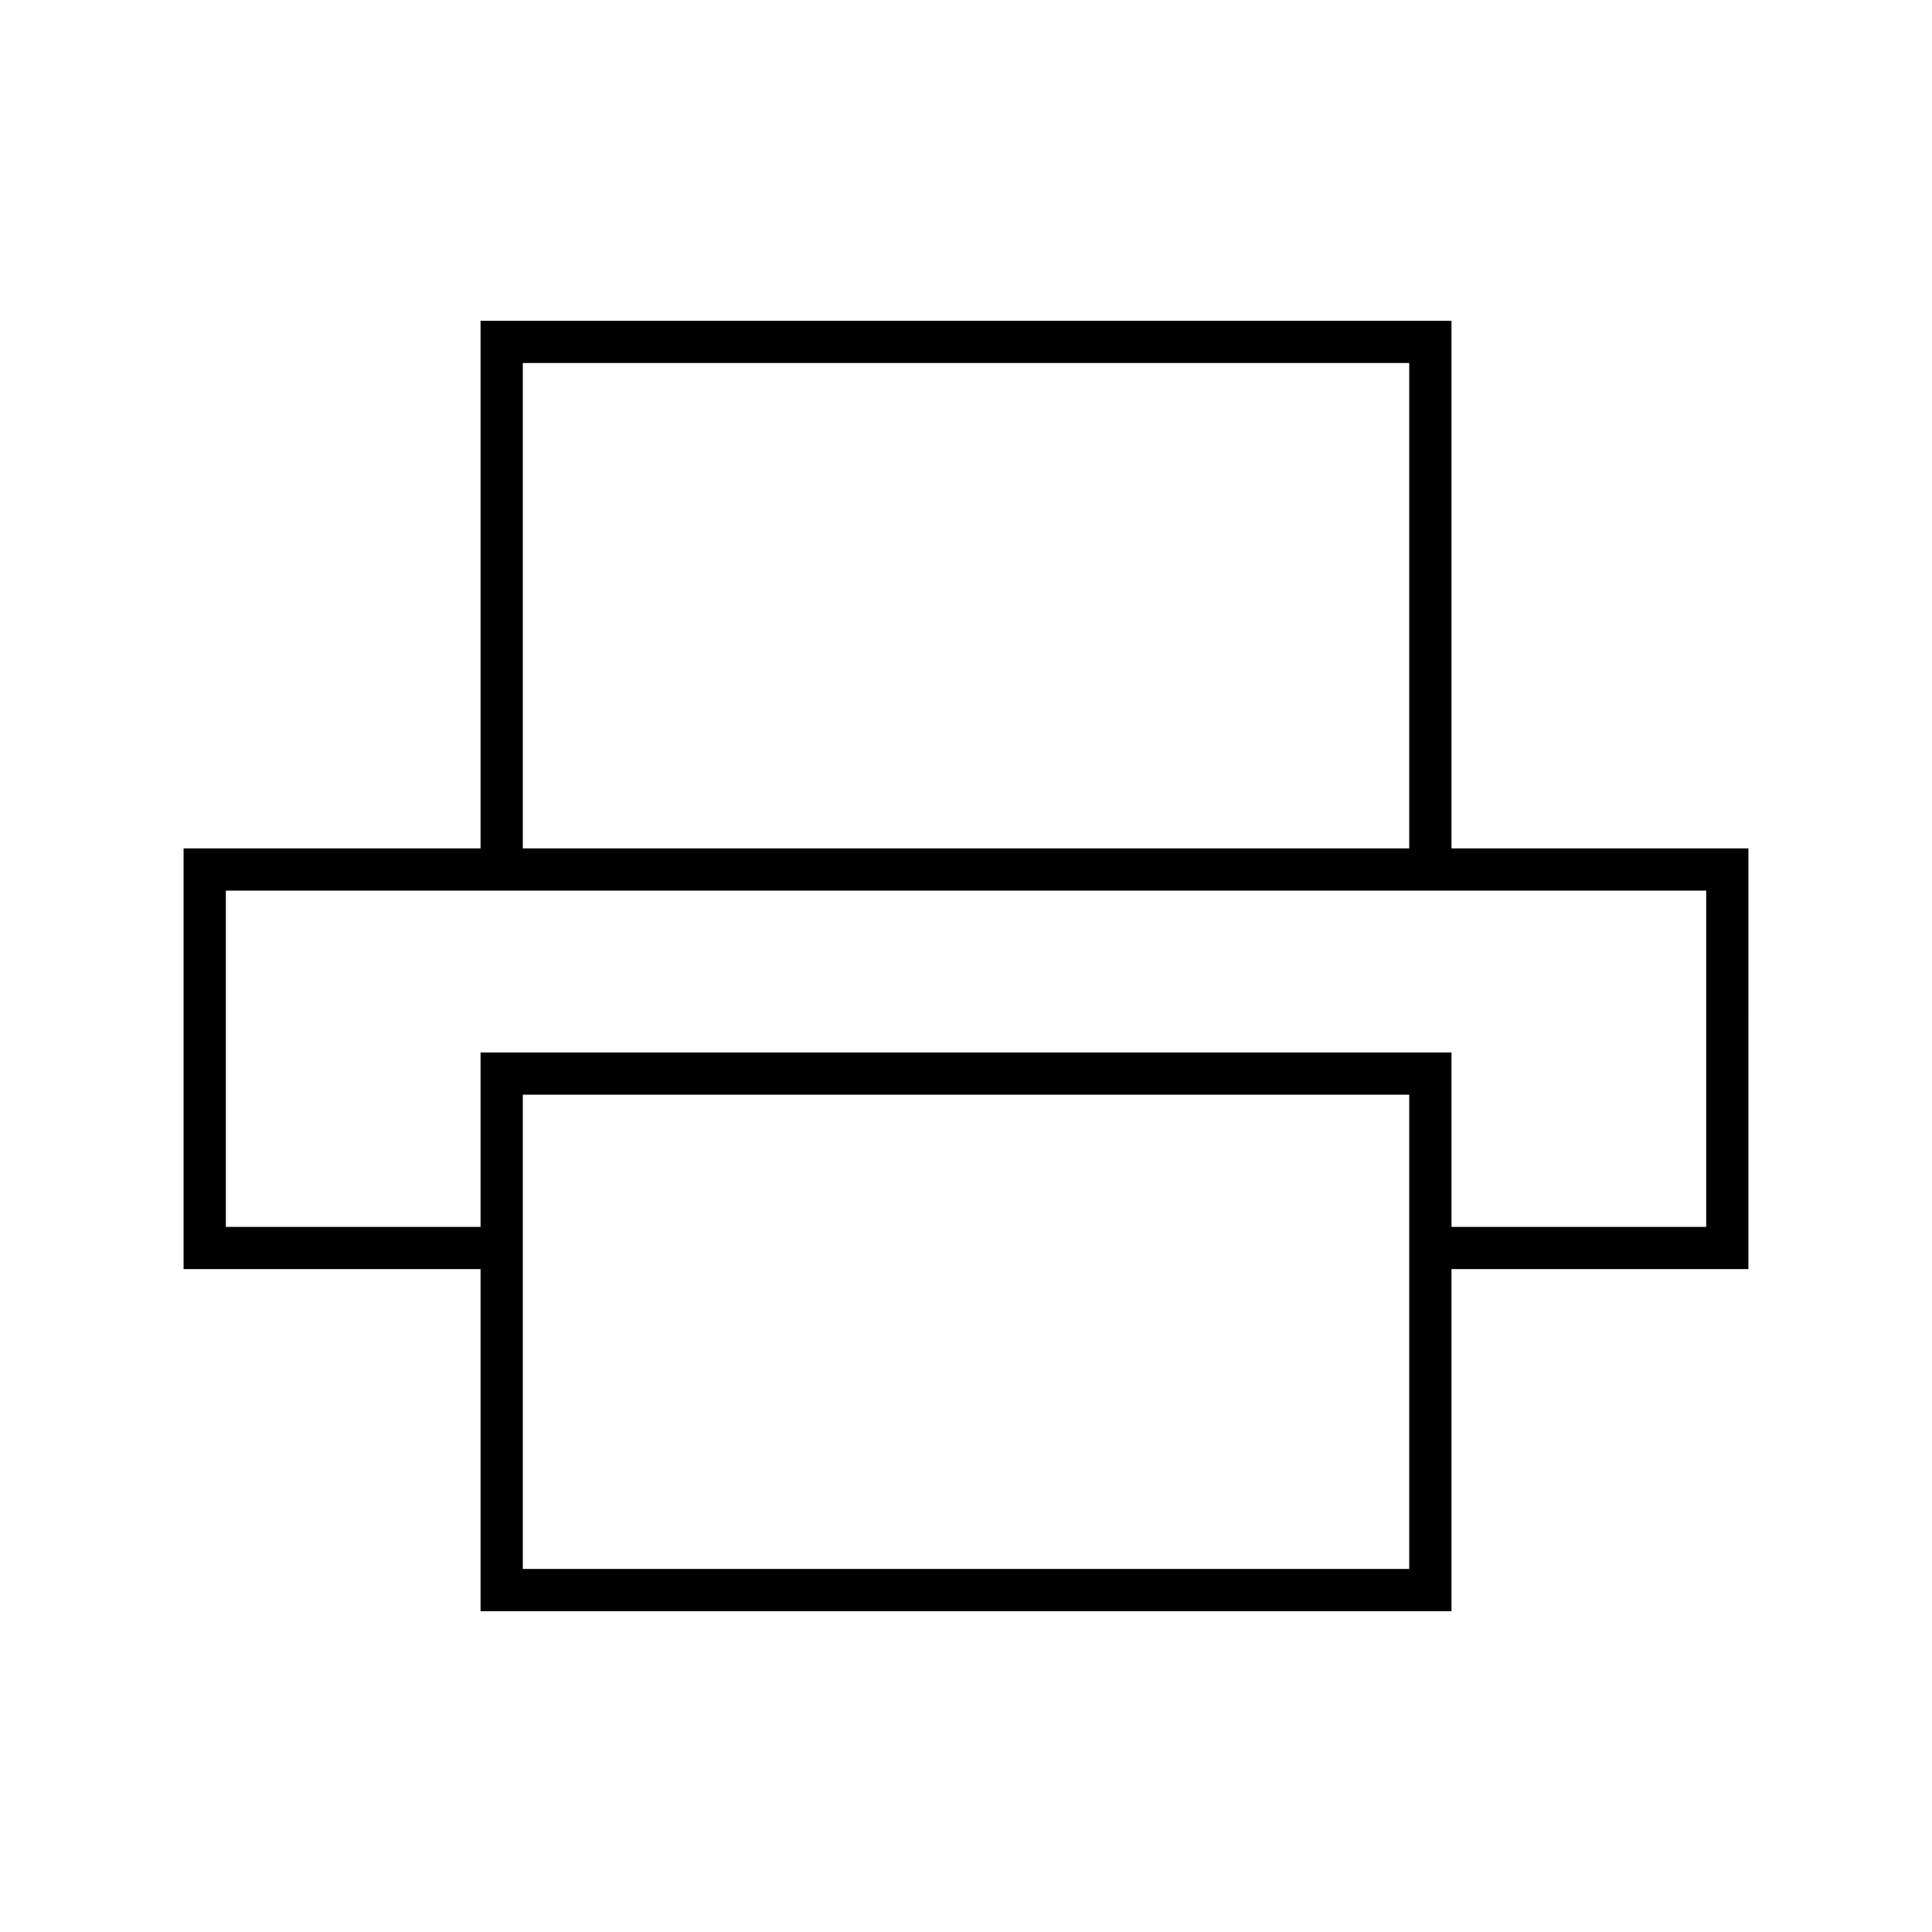 <?xml version="1.0" encoding="UTF-8"?>
<!-- Uploaded to: SVG Repo, www.svgrepo.com, Generator: SVG Repo Mixer Tools -->
<svg fill="#000000" width="800px" height="800px" version="1.1" viewBox="144 144 512 512" xmlns="http://www.w3.org/2000/svg">
 <path d="m271.35 570.98h257.3v-90.656h78.699l0.004-111.5h-78.699l-0.004-139.81h-257.3v139.81h-78.699v111.5h78.699zm246.11-11.195h-234.91v-125.68h234.91zm-234.91-319.58h234.91v128.62h-234.91zm-78.699 228.93v-89.113h392.31v89.113h-67.504l-0.004-46.219h-257.3v46.219z"/>
</svg>